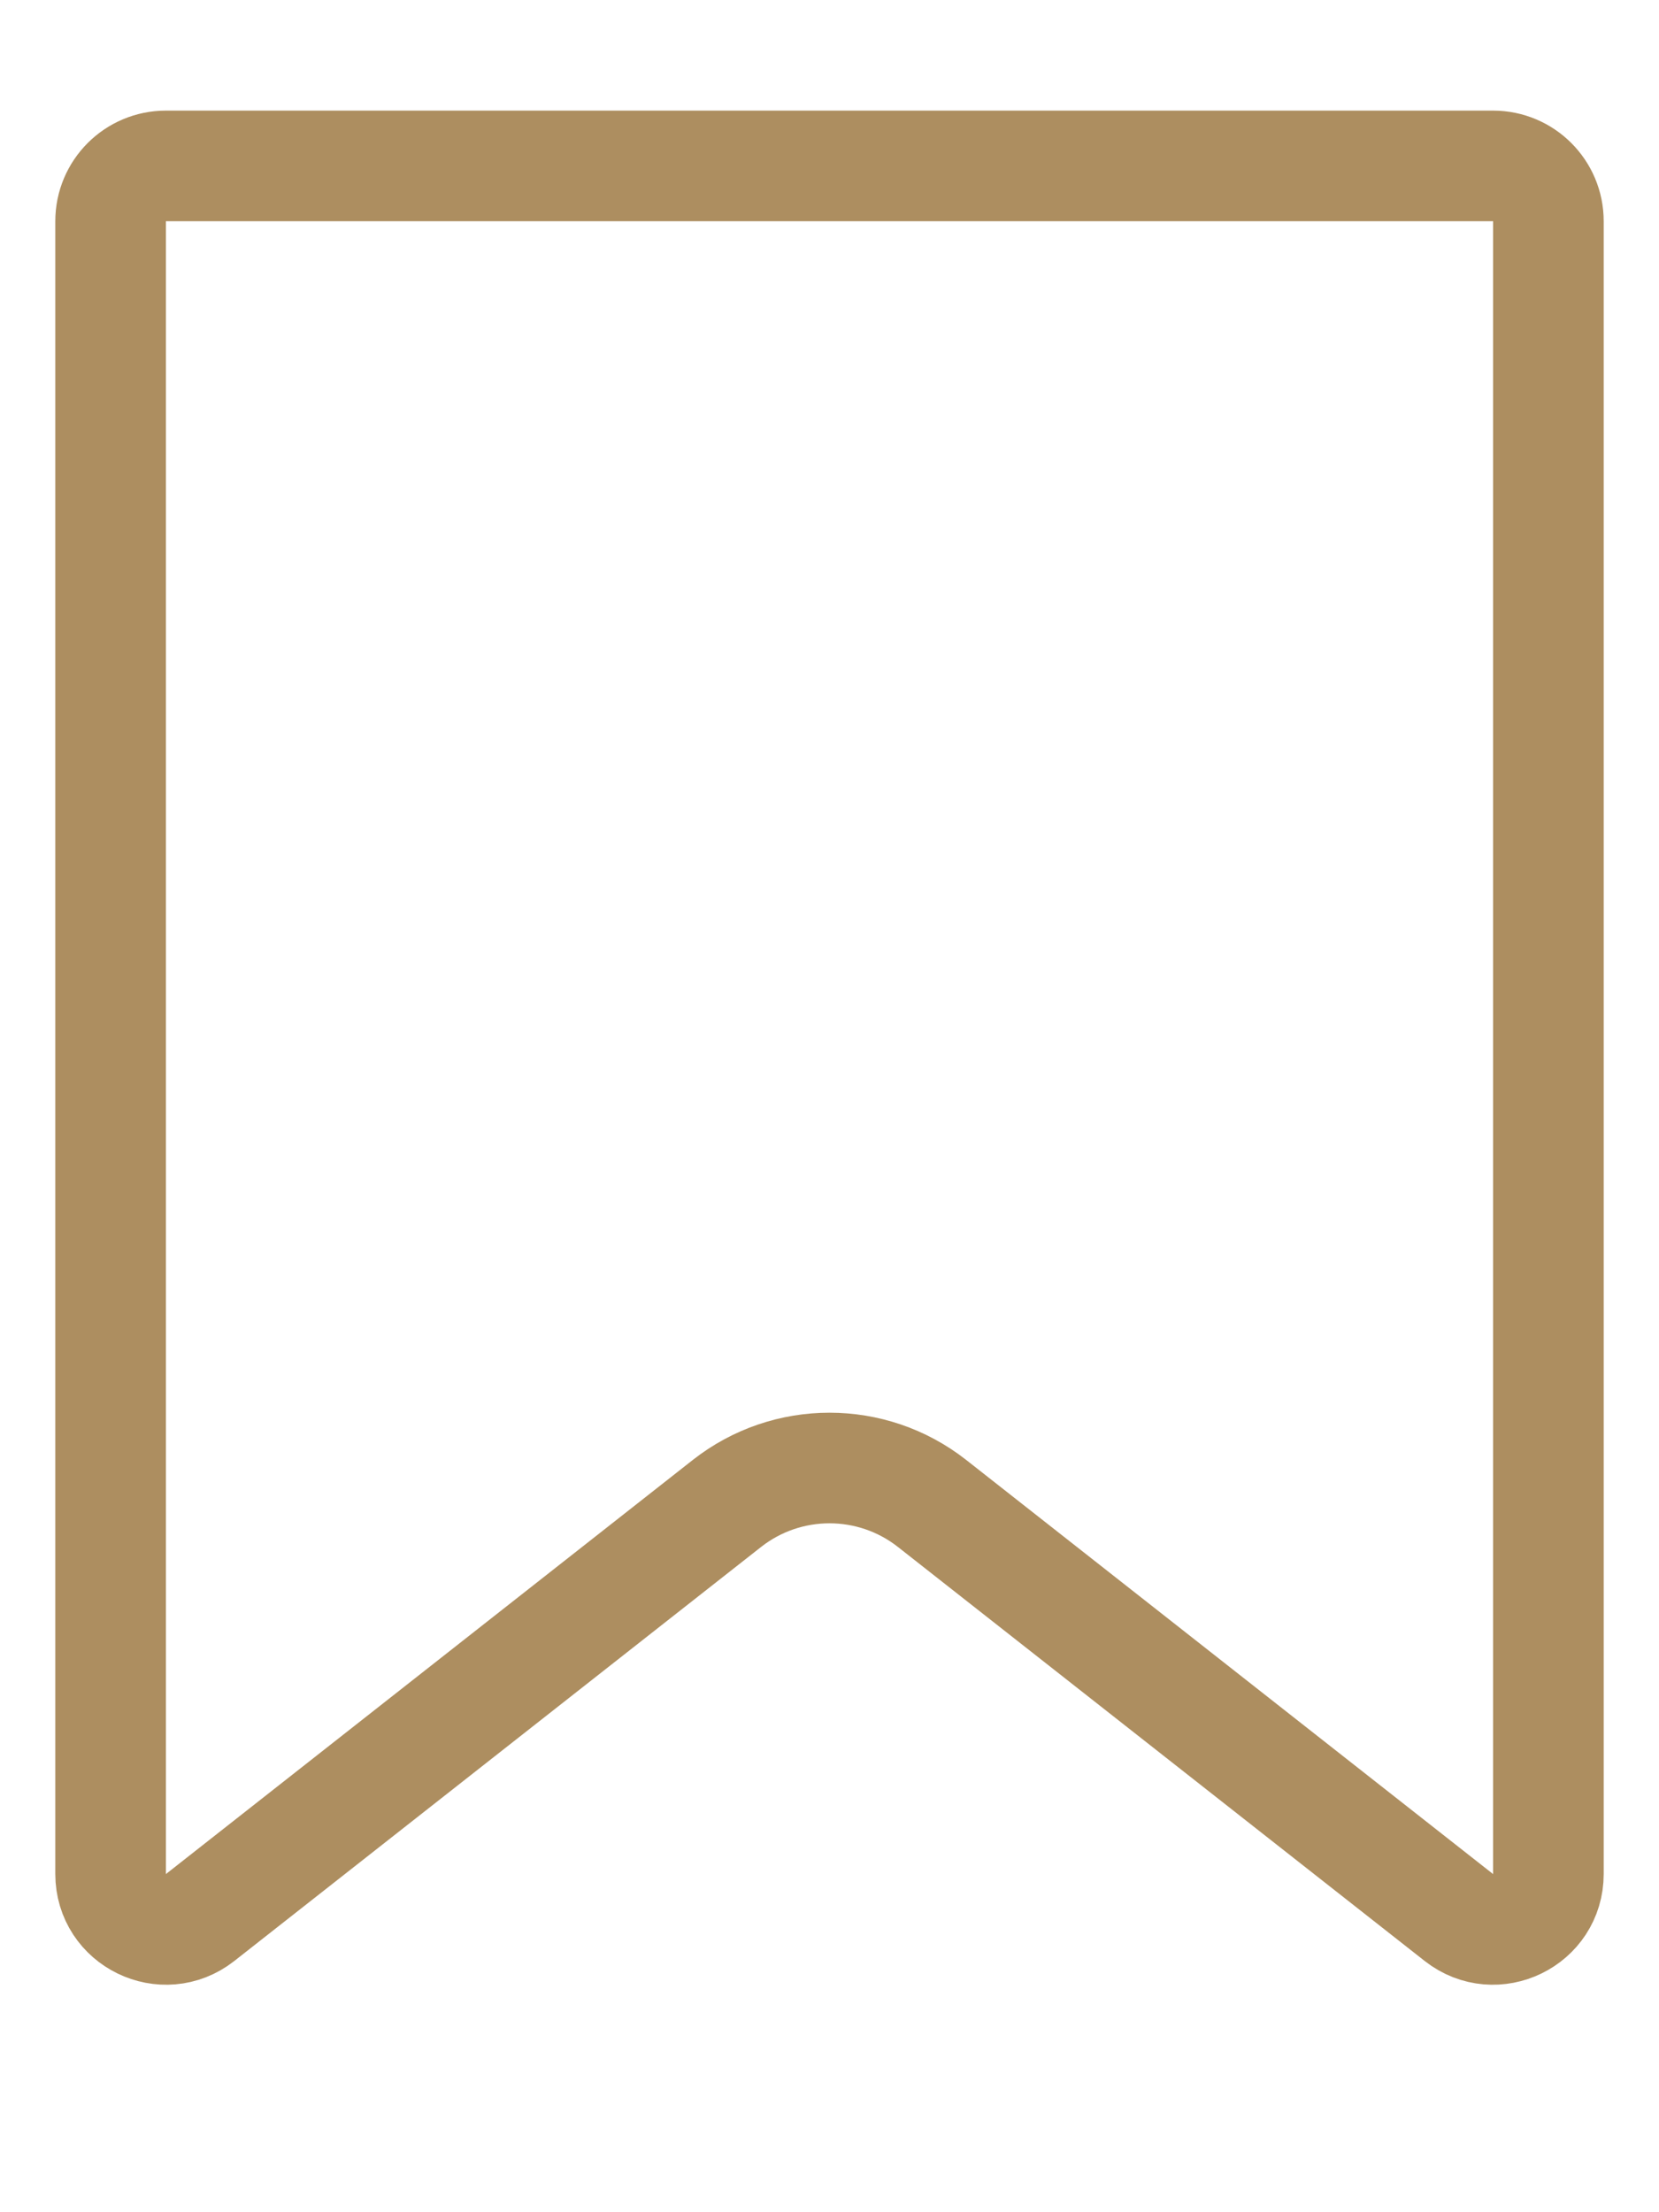 <?xml version="1.0" encoding="UTF-8"?> <svg xmlns="http://www.w3.org/2000/svg" width="15" height="20" viewBox="0 0 15 20" fill="none"><path d="M1.5 1.5H13.5C13.776 1.5 14 1.724 14 2V16.942C14 17.36 13.519 17.593 13.191 17.336L8.427 13.592C7.883 13.165 7.117 13.165 6.573 13.592L1.809 17.336C1.481 17.593 1 17.36 1 16.942V2C1 1.724 1.224 1.5 1.5 1.5Z" stroke="#AD8E60"></path></svg> 